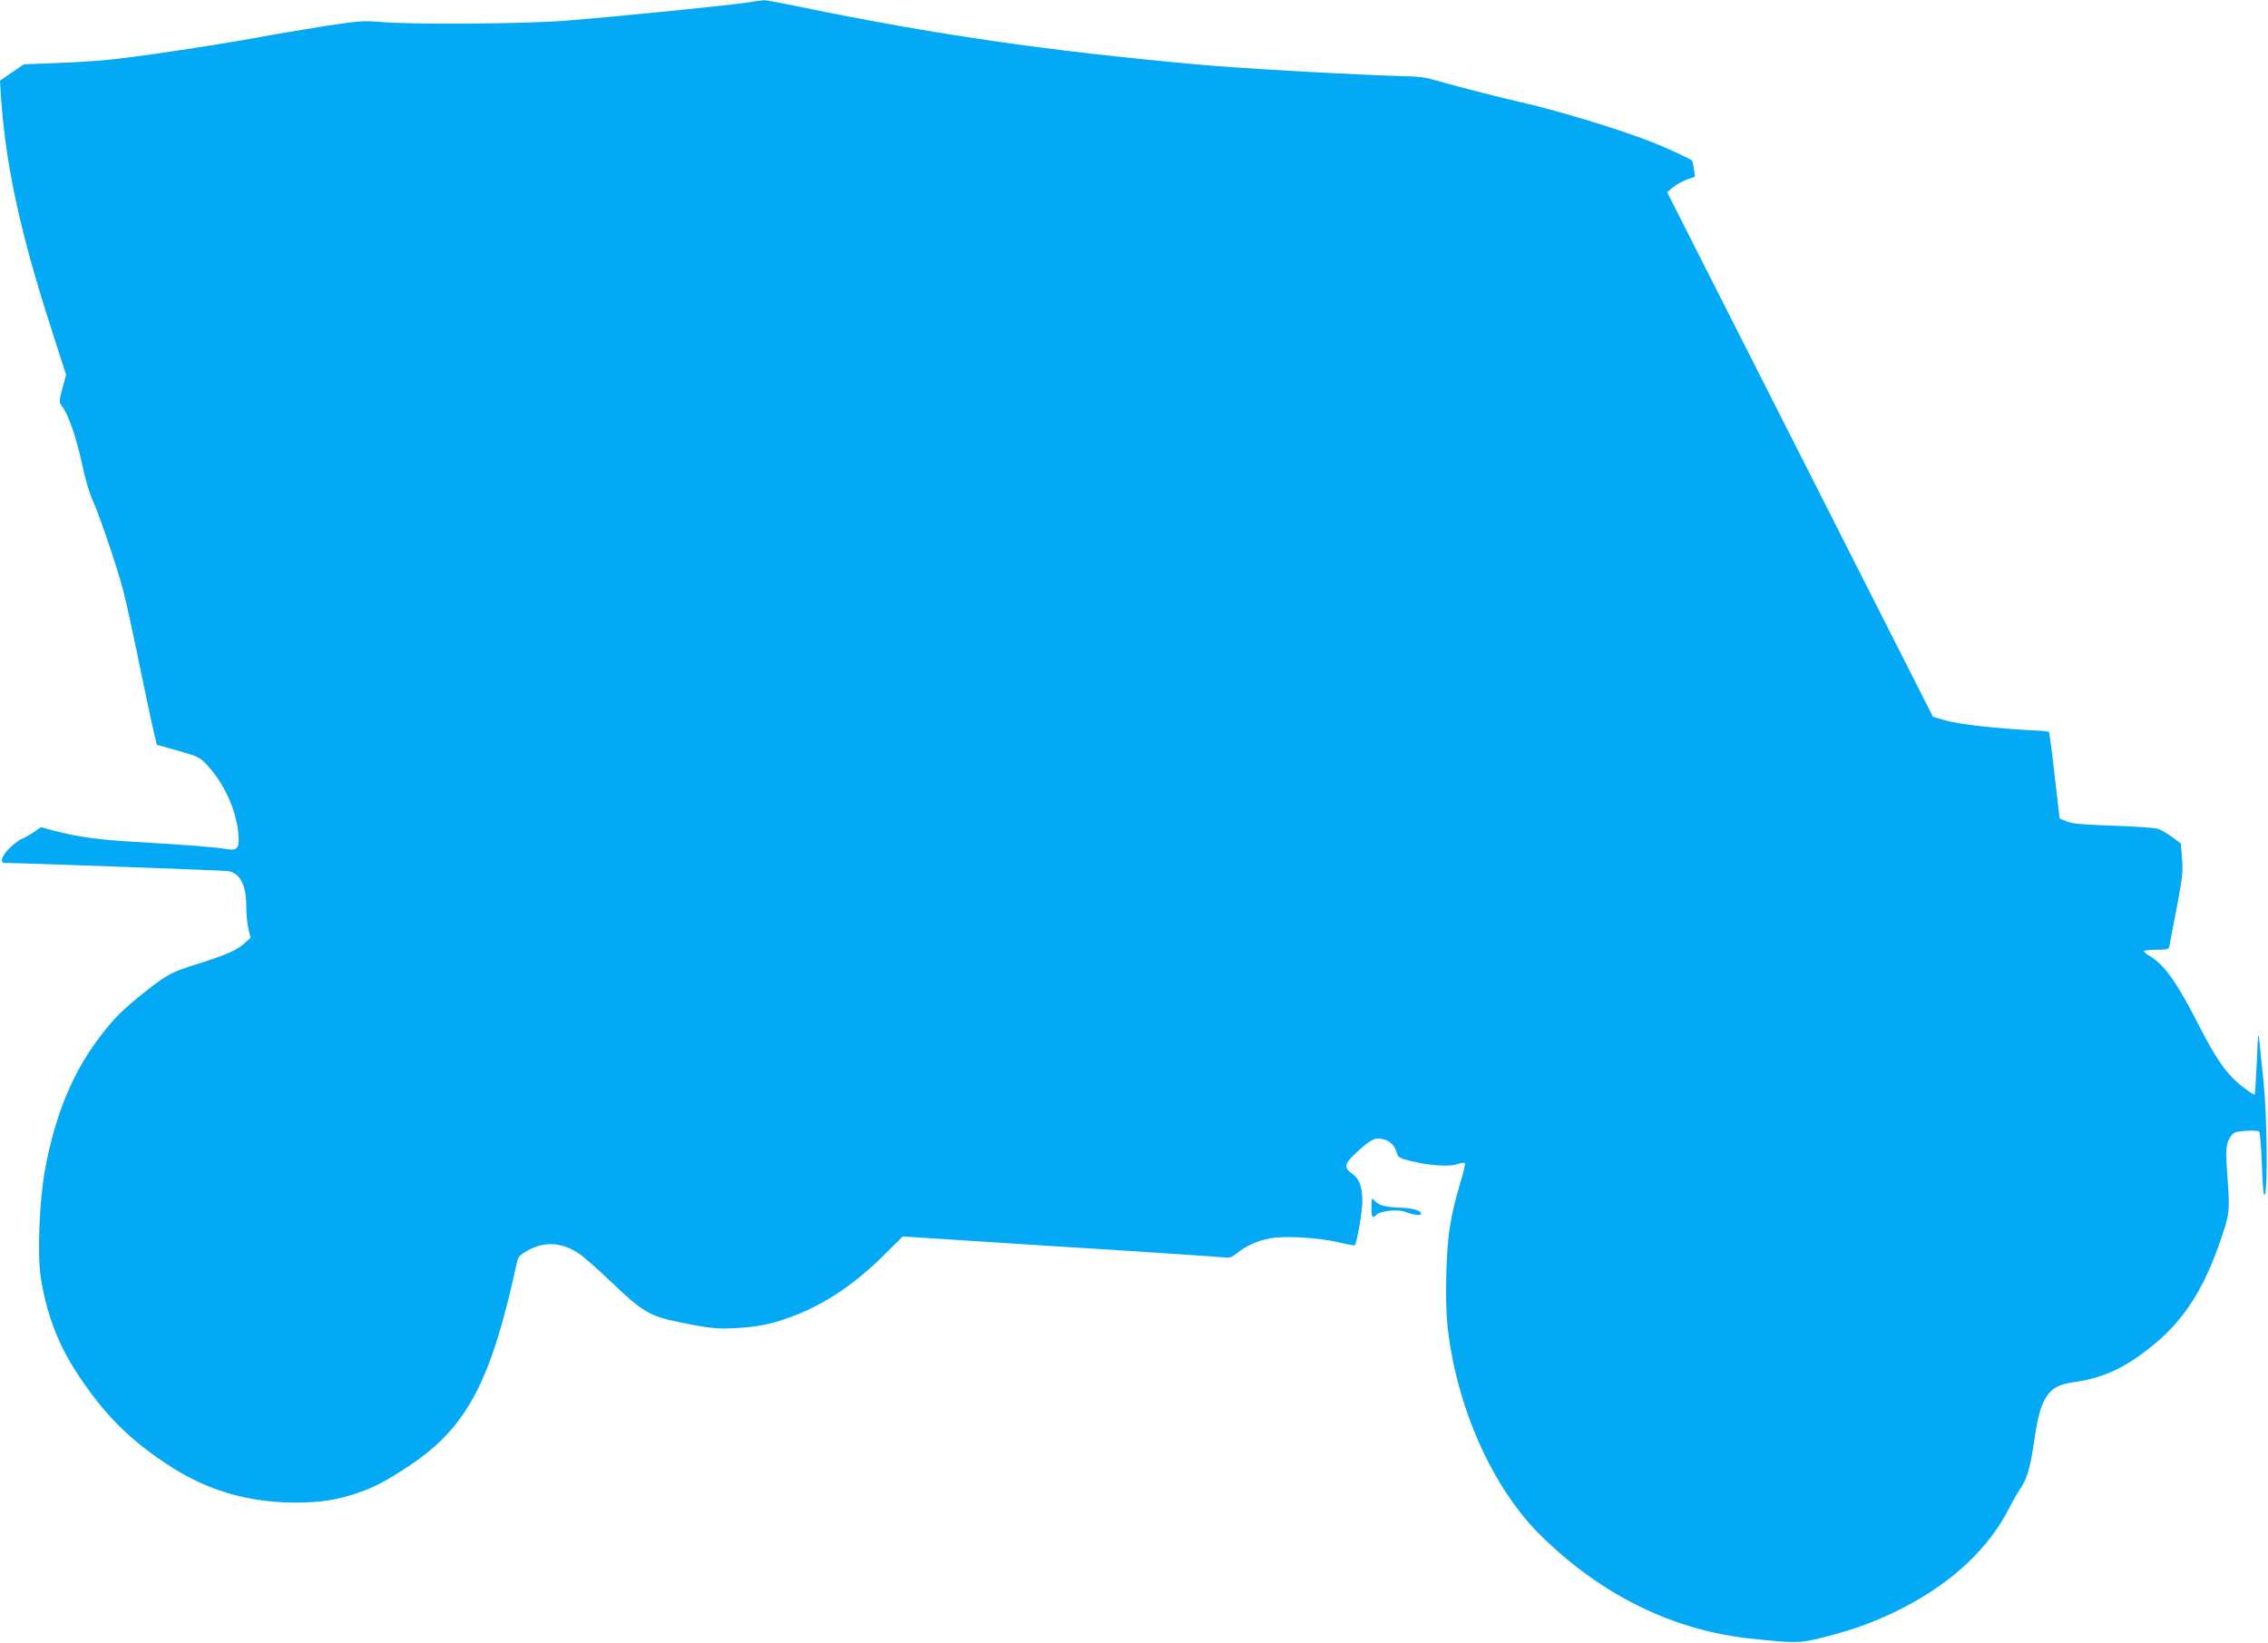 <?xml version="1.0" standalone="no"?>
<!DOCTYPE svg PUBLIC "-//W3C//DTD SVG 20010904//EN"
 "http://www.w3.org/TR/2001/REC-SVG-20010904/DTD/svg10.dtd">
<svg version="1.0" xmlns="http://www.w3.org/2000/svg"
 width="1280pt" height="927pt" viewBox="0 0 1280 927"
 preserveAspectRatio="xMidYMid meet">
<g transform="translate(0,927) scale(0.1,-0.1)"
fill="#03a9f4" stroke="none">
<path d="M4205 9254 c-118 -17 -742 -79 -1015 -101 -232 -18 -883 -23 -1055
-6 -78 7 -117 4 -295 -23 -113 -18 -293 -48 -400 -68 -240 -44 -697 -112 -845
-125 -60 -6 -189 -14 -285 -17 l-175 -7 -68 -46 -67 -46 5 -85 c27 -396 109
-775 292 -1339 l76 -236 -21 -77 c-19 -75 -19 -79 -2 -101 35 -44 80 -173 111
-317 19 -92 44 -176 69 -230 37 -85 133 -368 165 -491 18 -68 47 -202 120
-554 25 -121 51 -242 58 -269 l12 -49 120 -34 c114 -32 122 -36 165 -82 94
-101 163 -251 175 -384 8 -85 -4 -100 -72 -88 -52 10 -222 23 -529 41 -190 11
-309 28 -436 61 l-77 21 -43 -30 c-24 -16 -53 -32 -65 -36 -12 -4 -43 -27 -68
-51 -46 -46 -59 -85 -27 -85 52 1 1232 -42 1258 -46 68 -10 104 -78 104 -199
0 -41 5 -97 12 -126 l12 -52 -41 -36 c-42 -37 -107 -64 -290 -121 -113 -35
-150 -56 -273 -154 -117 -94 -162 -138 -234 -231 -162 -207 -262 -446 -322
-766 -32 -173 -44 -480 -24 -608 29 -187 91 -360 183 -506 160 -256 323 -420
568 -573 208 -129 428 -191 684 -192 141 0 238 15 352 54 99 34 156 64 290
152 327 216 465 476 610 1148 7 33 16 43 60 68 97 55 197 48 297 -21 24 -17
107 -90 183 -163 165 -158 212 -186 368 -218 181 -37 225 -42 335 -35 128 8
207 25 325 71 175 67 338 177 500 337 l110 109 885 -57 c487 -30 903 -58 925
-61 34 -5 46 -1 78 25 54 42 114 69 183 82 81 16 271 5 384 -21 50 -12 93 -20
96 -18 12 13 43 192 43 248 -1 85 -18 129 -60 158 -47 33 -41 56 29 120 81 74
103 85 151 72 39 -10 65 -38 76 -82 5 -19 18 -26 80 -41 101 -25 213 -33 259
-17 21 6 40 9 43 6 4 -3 -8 -54 -26 -113 -56 -192 -72 -292 -78 -499 -4 -122
-1 -233 6 -305 49 -456 253 -915 526 -1184 343 -338 748 -537 1190 -583 247
-26 271 -26 400 6 183 46 314 95 461 171 276 143 481 337 594 561 18 36 45 83
60 105 40 58 58 119 80 270 22 150 41 215 77 263 32 43 68 60 150 72 174 25
303 88 468 228 156 134 262 301 350 552 59 169 60 179 47 367 -13 171 -10 200
20 243 15 20 28 25 84 28 36 3 69 1 74 -4 5 -5 12 -92 16 -194 5 -137 9 -178
17 -160 16 42 11 457 -8 635 -9 88 -20 192 -24 230 -6 60 -8 43 -14 -115 -5
-101 -10 -186 -12 -188 -2 -2 -30 16 -62 40 -92 70 -154 156 -254 353 -124
243 -194 342 -279 391 -16 10 -30 22 -30 26 0 4 31 8 70 8 64 0 70 2 74 23 2
12 20 108 41 214 32 170 36 203 30 278 l-7 85 -47 35 c-26 19 -61 39 -77 46
-17 7 -123 15 -254 19 -174 6 -234 11 -265 24 l-41 17 -28 242 c-15 133 -30
244 -32 247 -3 2 -35 6 -72 7 -216 11 -437 35 -507 56 l-76 22 -750 1480 -750
1480 33 28 c18 15 54 35 79 44 l45 16 -6 44 c-4 24 -9 45 -11 47 -13 11 -141
71 -226 104 -180 72 -555 185 -748 227 -83 18 -416 104 -496 128 -25 8 -79 15
-120 16 -281 7 -952 44 -1199 67 -859 78 -1484 169 -2238 324 -106 22 -200 39
-210 39 -9 -1 -57 -7 -107 -15z"/>
<path d="M7740 2458 c0 -62 4 -67 32 -41 23 20 118 29 155 15 47 -18 93 -25
93 -13 0 20 -44 33 -125 36 -84 3 -119 15 -142 44 -10 13 -12 6 -13 -41z"/>
</g>
</svg>
